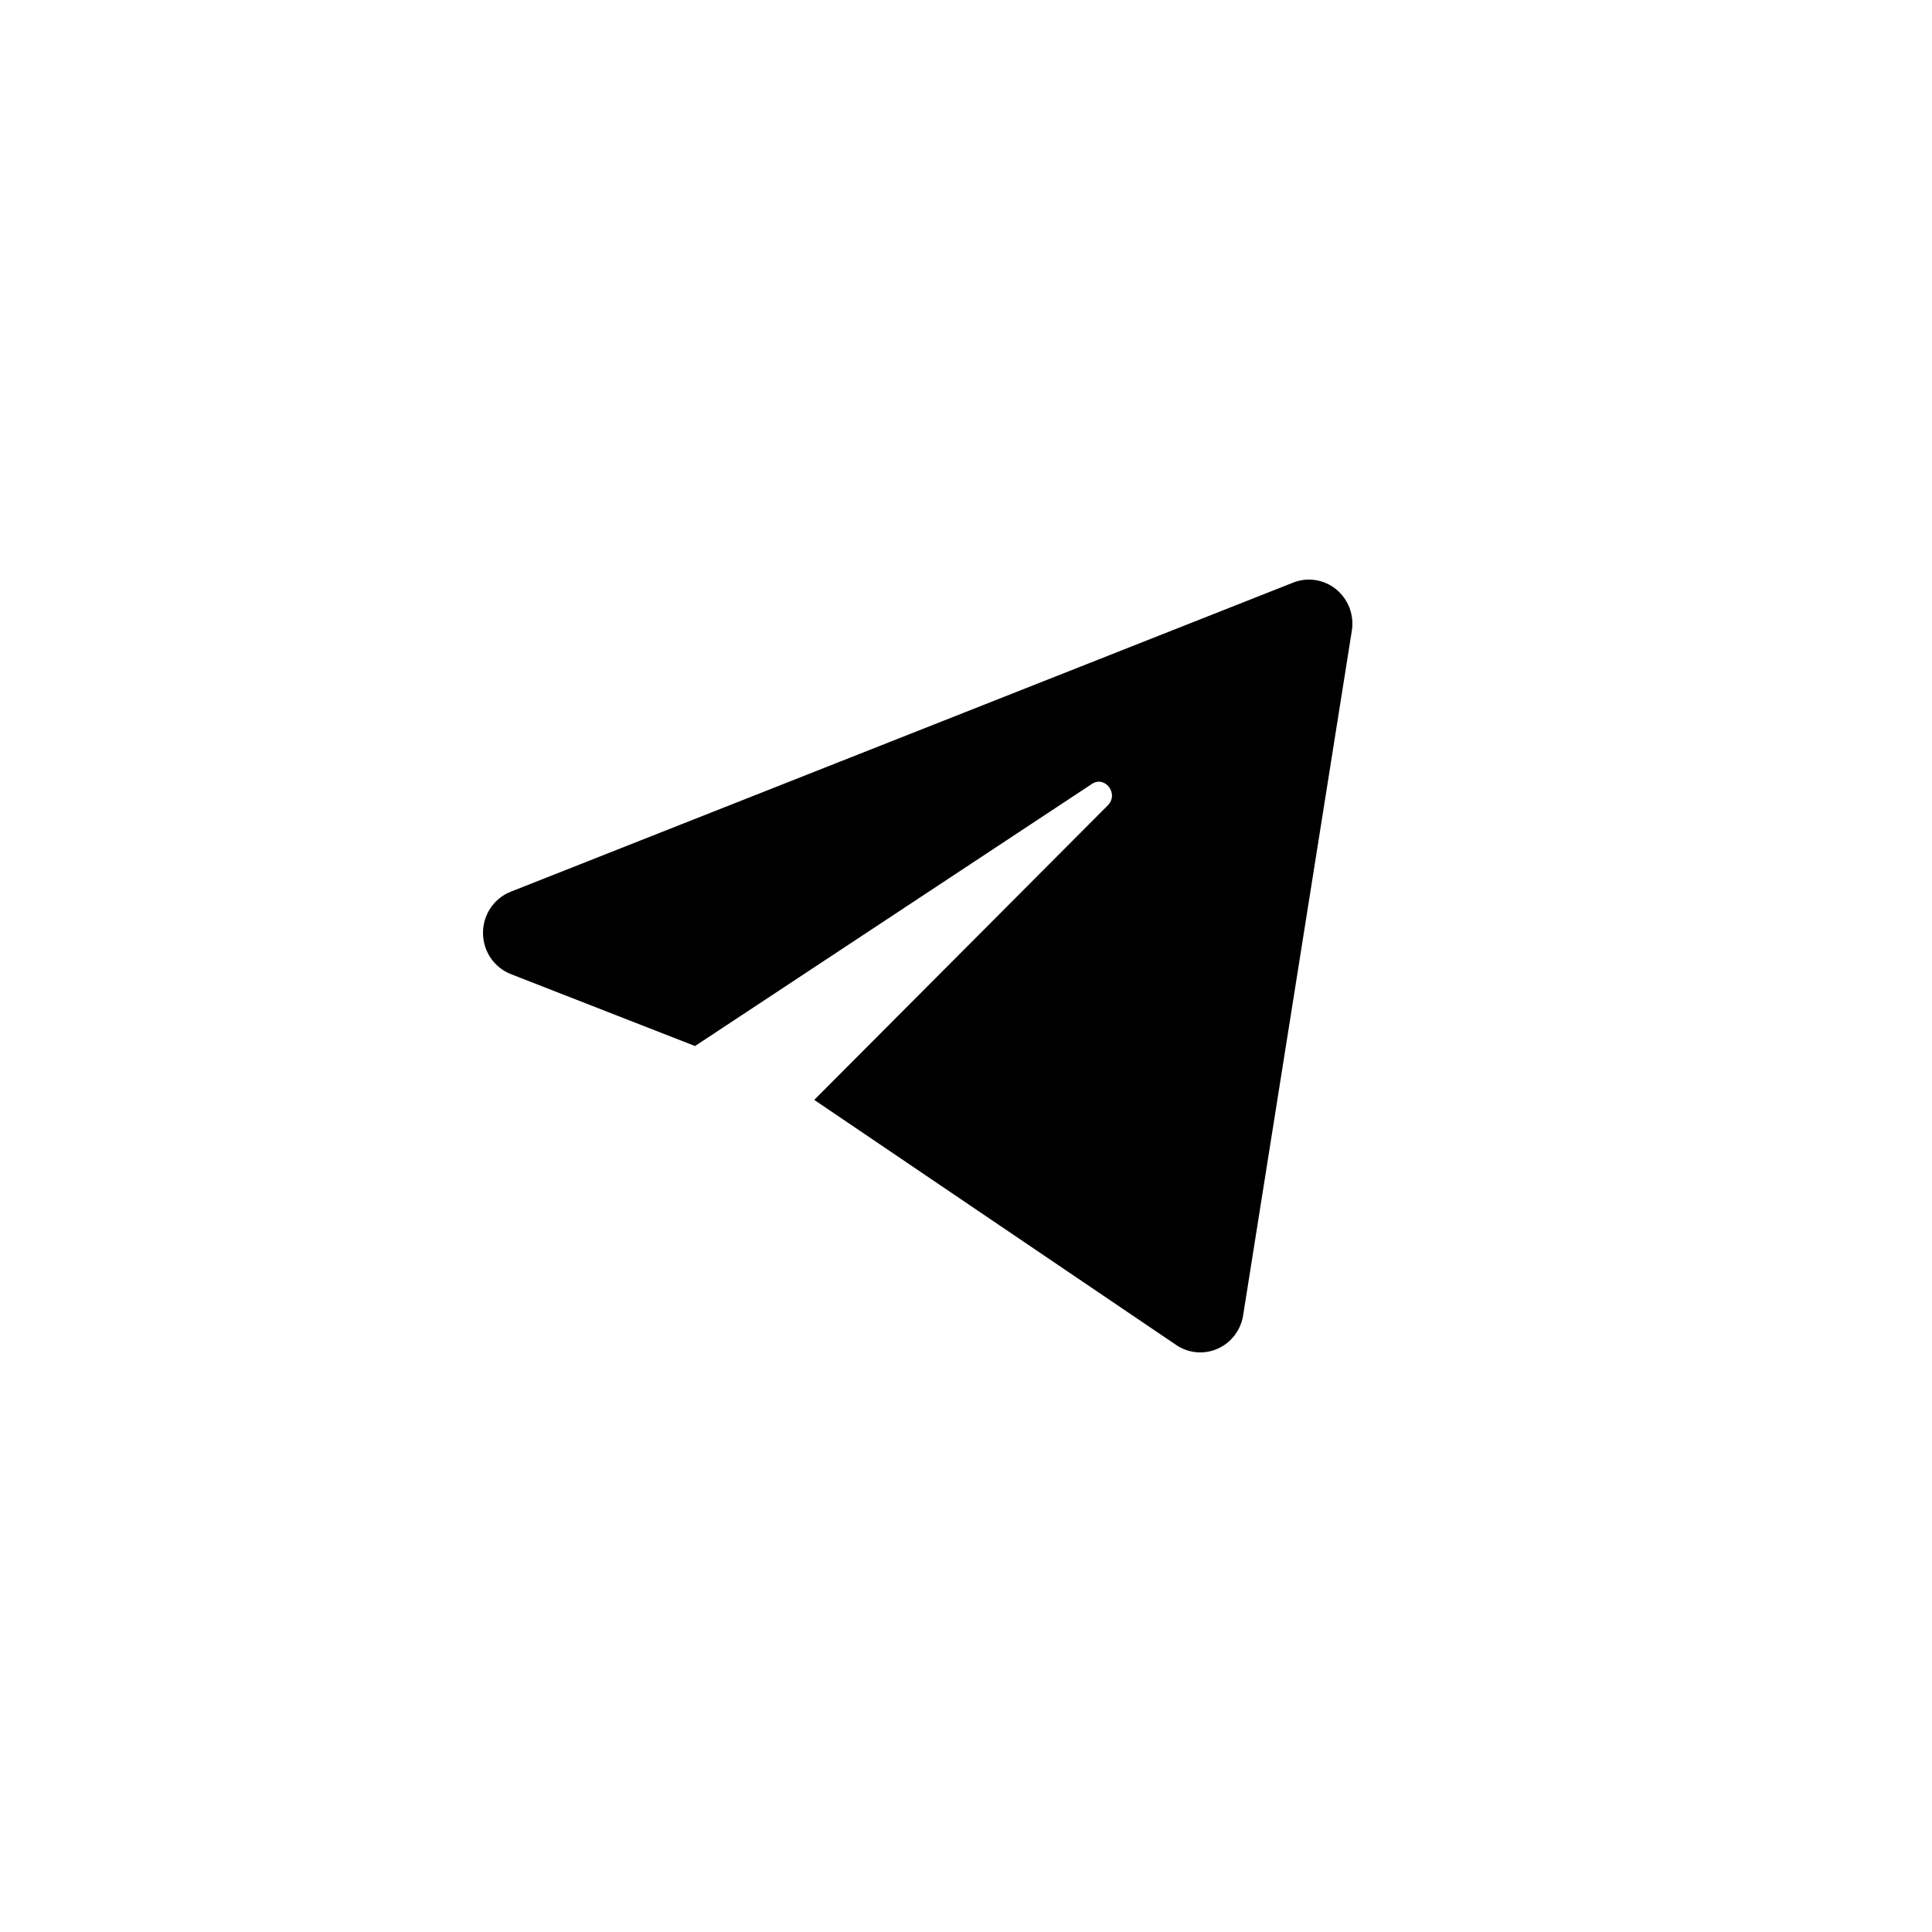 <?xml version="1.0" encoding="UTF-8"?> <svg xmlns="http://www.w3.org/2000/svg" width="40" height="40" viewBox="0 0 40 40" fill="none"><path fill-rule="evenodd" clip-rule="evenodd" d="M27.988 13.06C28.04 12.736 27.917 12.409 27.666 12.203C27.415 11.997 27.075 11.943 26.774 12.062L10.574 18.462C10.227 18.599 9.999 18.938 10 19.316C10.001 19.694 10.23 20.032 10.577 20.168L14.39 21.657L22.6 16.235C22.868 16.048 23.167 16.421 22.945 16.665L16.858 22.772L24.351 27.846C24.606 28.019 24.929 28.048 25.21 27.924C25.491 27.799 25.69 27.538 25.738 27.231L27.988 13.06Z" fill="black"></path></svg> 